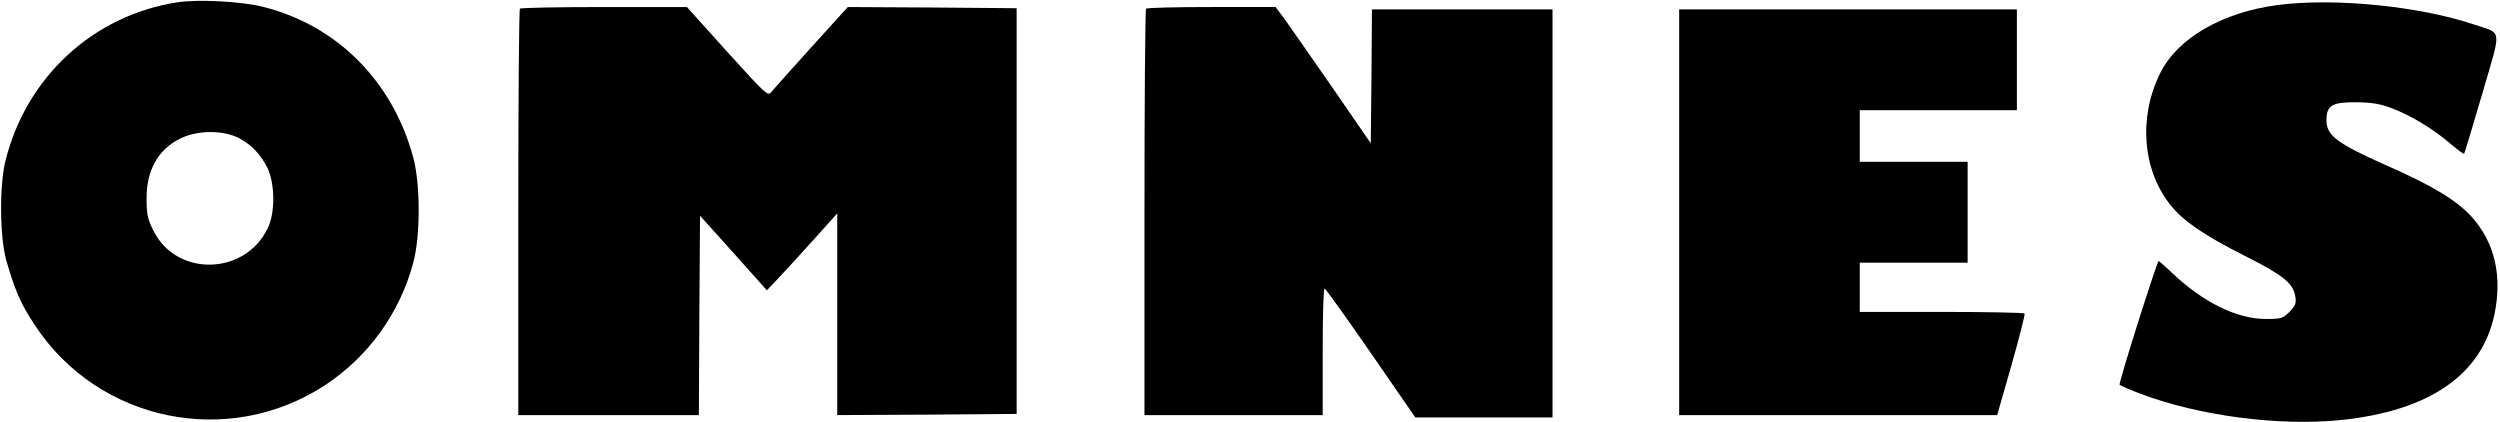 <svg xmlns:xlink="http://www.w3.org/1999/xlink" version="1.0" xmlns="http://www.w3.org/2000/svg" width="1066" height="180" viewBox="0 0 1066 180" preserveAspectRatio="xMidYMid meet">

<g transform="translate(0,180) scale(0.1,-0.1)" fill="#000000" stroke="none">
<path d="M755 1790 c-359 -56 -644 -320 -732 -677 -26 -105 -24 -325 4 -424 37 -128 62 -186 122 -276 271 -412 826 -526 1239 -254 183 121 316 305 374 520 31 114 31 335 0 450 -88 324 -323 561 -637 641 -92 24 -279 34 -370 20z m262 -578 c55 -28 95 -71 124 -129 31 -66 33 -187 2 -253 -95 -205 -391 -213 -489 -13 -25 49 -29 70 -29 138 0 118 48 205 139 252 73 38 183 40 253 5z"></path>
<path d="M9715 1779 c-240 -31 -431 -142 -505 -293 -93 -189 -74 -415 48 -564 54 -66 140 -125 310 -211 169 -85 209 -118 219 -174 5 -31 1 -40 -25 -67 -28 -28 -36 -30 -101 -30 -123 0 -265 70 -398 195 -31 30 -58 53 -59 52 -11 -16 -172 -523 -166 -528 4 -3 44 -21 89 -38 249 -94 590 -139 855 -112 376 39 599 192 654 449 35 167 1 310 -99 420 -64 69 -166 131 -362 217 -209 93 -255 127 -255 192 0 64 24 78 129 77 64 -1 101 -7 146 -24 83 -31 179 -89 249 -149 33 -28 61 -49 63 -47 2 2 36 116 77 255 84 288 87 255 -33 296 -231 78 -592 115 -836 84z"></path>
<path d="M2217 1763 c-4 -3 -7 -395 -7 -870 l0 -863 385 0 385 0 2 425 3 425 143 -159 142 -159 53 56 c29 31 97 105 150 164 l97 108 0 -430 0 -430 383 2 382 3 0 865 0 865 -360 3 -360 2 -155 -171 c-85 -94 -162 -180 -171 -191 -15 -19 -22 -12 -188 171 l-172 191 -353 0 c-194 0 -356 -3 -359 -7z"></path>
<path d="M4887 1763 c-4 -3 -7 -395 -7 -870 l0 -863 380 0 380 0 0 270 c0 149 3 270 8 270 4 -1 93 -124 197 -275 l190 -275 293 0 292 0 0 870 0 870 -385 0 -385 0 -2 -285 -3 -286 -164 238 c-91 131 -182 262 -203 291 l-39 52 -273 0 c-150 0 -276 -3 -279 -7z"></path>
<path d="M7160 895 l0 -865 678 0 678 0 61 213 c33 116 58 215 56 220 -2 4 -161 7 -354 7 l-349 0 0 105 0 105 230 0 230 0 0 215 0 215 -230 0 -230 0 0 110 0 110 335 0 335 0 0 215 0 215 -720 0 -720 0 0 -865z"></path>
</g>
</svg>